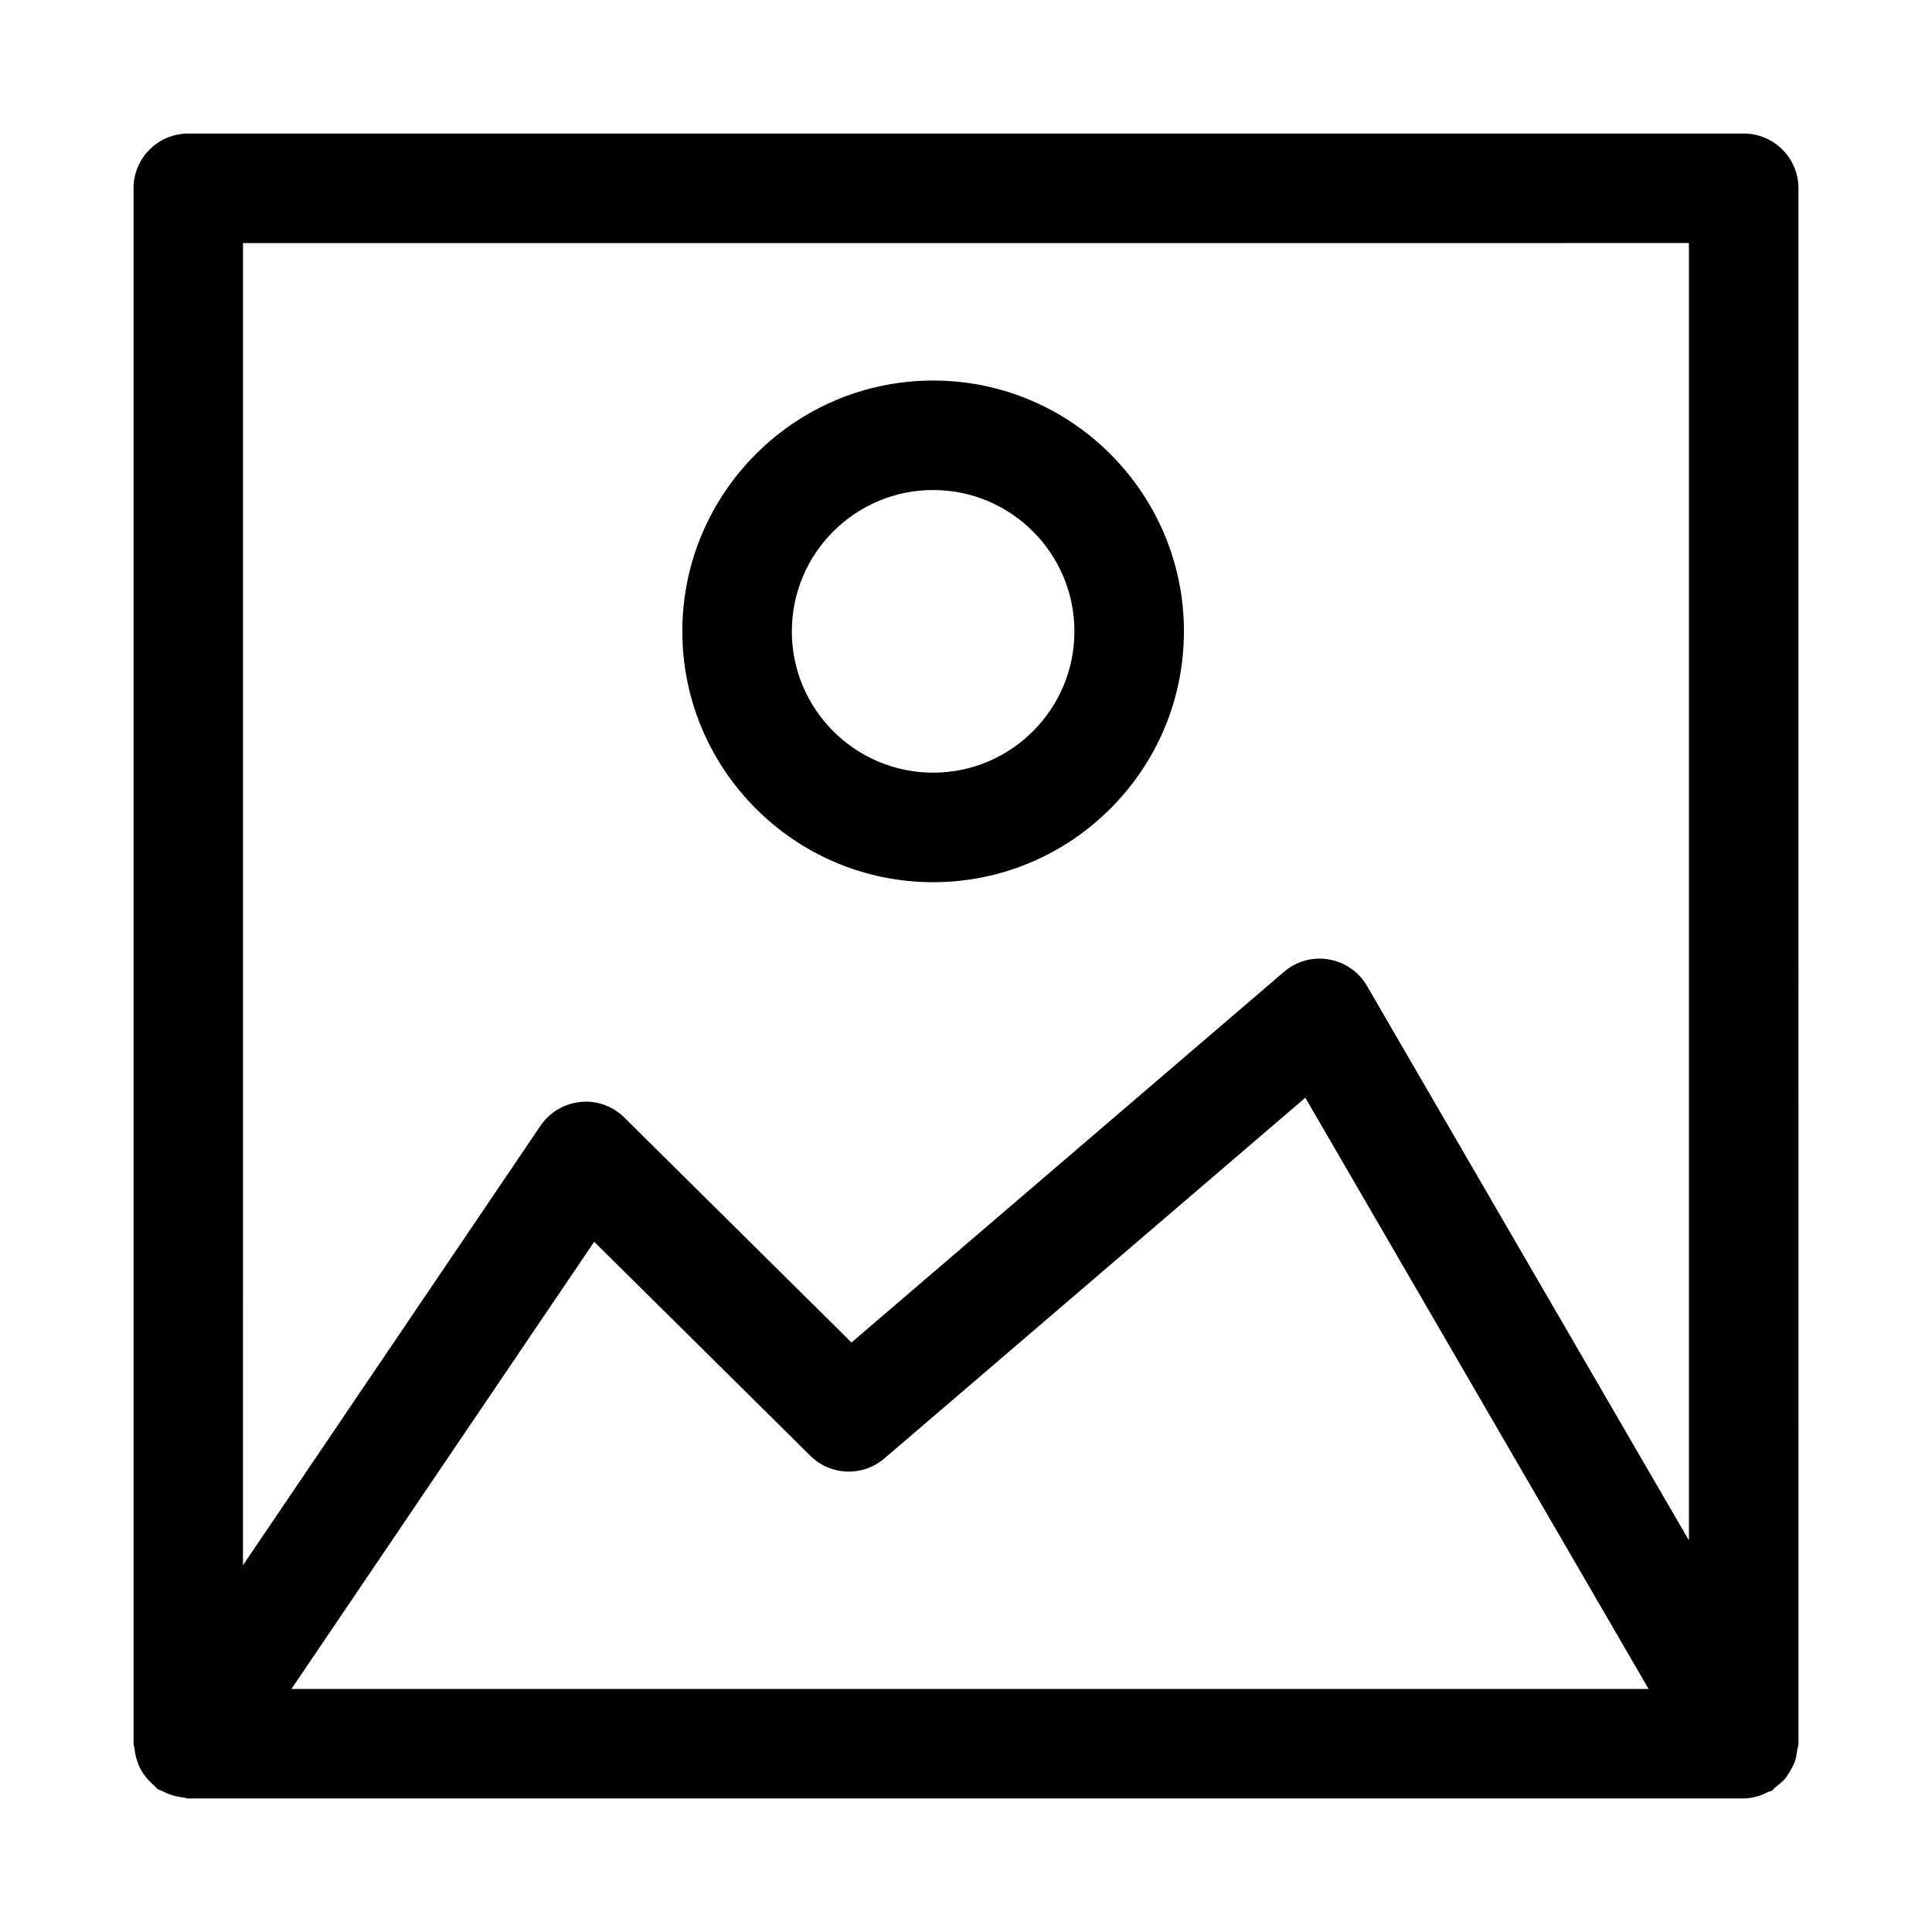 <?xml version="1.0" encoding="UTF-8"?>
<!-- Uploaded to: ICON Repo, www.iconrepo.com, Generator: ICON Repo Mixer Tools -->
<svg fill="#000000" width="800px" height="800px" version="1.1" viewBox="144 144 512 512" xmlns="http://www.w3.org/2000/svg">
 <g>
  <path d="m180.23 610.3c0.273 0.883 0.578 1.703 1.008 2.508 0.426 0.809 0.938 1.523 1.52 2.25 0.625 0.781 1.285 1.461 2.059 2.098 0.352 0.293 0.555 0.695 0.941 0.957 0.398 0.27 0.859 0.309 1.273 0.535 0.844 0.465 1.695 0.812 2.629 1.105 0.988 0.309 1.945 0.508 2.957 0.598 0.441 0.039 0.82 0.258 1.273 0.258h412.21c0.004 0 0.008-0.004 0.012-0.004 0.004 0 0.008 0.004 0.008 0.004 0.02 0 0.035-0.016 0.055-0.016 2.383-0.012 4.531-0.727 6.512-1.758 0.227-0.117 0.484-0.062 0.707-0.191 0.539-0.312 0.855-0.82 1.34-1.188 0.801-0.609 1.555-1.207 2.215-1.965 0.609-0.707 1.062-1.461 1.523-2.258 0.469-0.809 0.895-1.59 1.203-2.488 0.324-0.941 0.457-1.887 0.582-2.875 0.078-0.609 0.359-1.145 0.359-1.773l-0.004-412.2c0-8.012-6.5-14.508-14.508-14.508h-412.21c-8.012 0-14.508 6.5-14.508 14.508v412.21c0 0.465 0.223 0.859 0.266 1.312 0.094 1 0.289 1.93 0.582 2.887zm41.004-18.711 80.23-118.51 57.273 56.707c5.367 5.328 13.887 5.629 19.648 0.707l111.54-95.578 90.973 156.68-359.67 0.004zm370.35-383.18v343.82l-85.32-146.95c-2.152-3.731-5.875-6.301-10.109-7.019-4.25-0.746-8.598 0.461-11.883 3.289l-114.62 98.223-60.191-59.605c-3.07-3.051-7.359-4.59-11.629-4.137-4.289 0.426-8.18 2.738-10.598 6.309l-78.84 116.46 0.004-350.38z"/>
  <path d="m391.29 377.79c36.652 0 66.465-29.82 66.465-66.473s-29.812-66.473-66.465-66.473c-36.652 0-66.465 29.82-66.465 66.473 0.004 36.652 29.812 66.473 66.465 66.473zm0-103.93c20.648 0 37.445 16.805 37.445 37.453s-16.797 37.453-37.445 37.453c-20.648 0-37.445-16.805-37.445-37.453s16.797-37.453 37.445-37.453z"/>
 </g>
</svg>